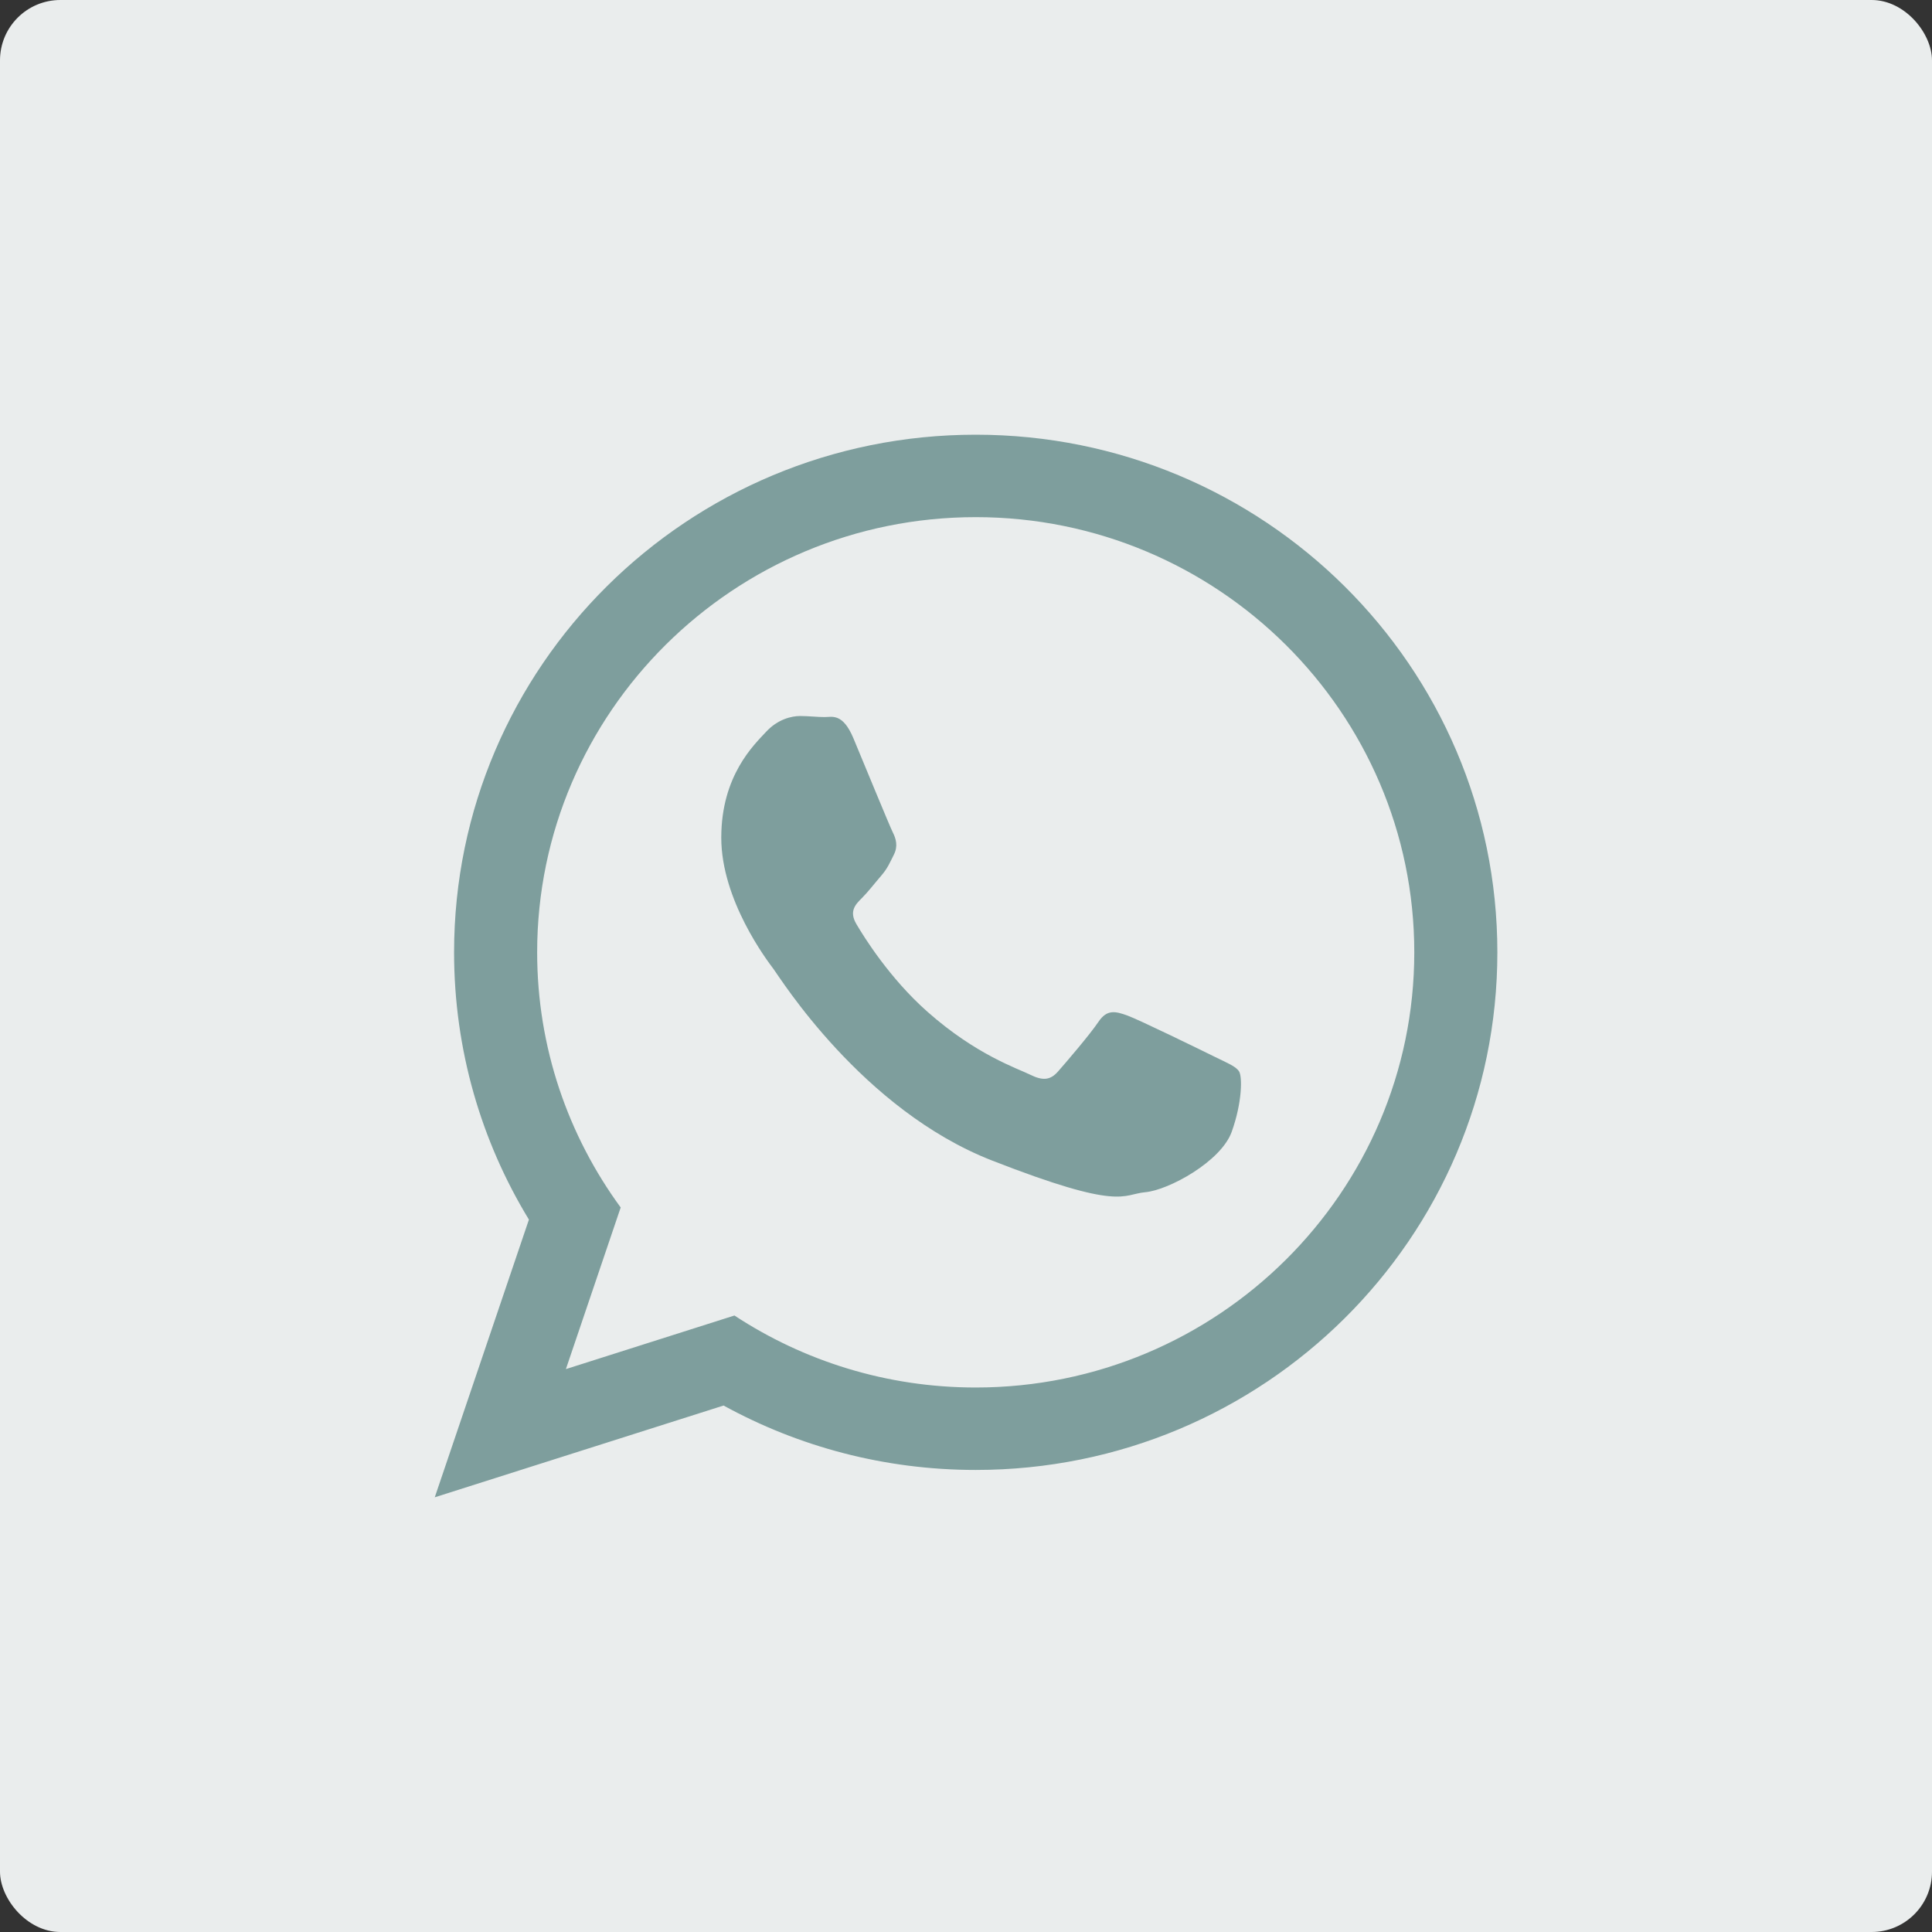<?xml version="1.0" encoding="UTF-8"?> <svg xmlns="http://www.w3.org/2000/svg" width="64" height="64" viewBox="0 0 64 64" fill="none"><rect x="0" y="0" width="64" height="64" fill="#333333" stroke="none"/><g clip-path="url(#clip0_255_530)"><rect width="64" height="64" rx="2" fill="#EAEDED"></rect><path fill-rule="evenodd" clip-rule="evenodd" d="M3.198 0H60.806C62.571 0 64.002 1.426 64.002 3.196V60.804C64.002 62.569 62.575 64 60.806 64H3.198C1.433 64 0.002 62.574 0.002 60.804V3.196C0.002 1.431 1.428 0 3.198 0Z" fill="#EAEDED"></path><path fill-rule="evenodd" clip-rule="evenodd" d="M32.322 48.694C29.292 48.694 26.446 47.919 23.969 46.56L14.402 49.6L17.521 40.401C15.948 37.817 15.042 34.786 15.042 31.547C15.042 22.077 22.778 14.4 32.323 14.4C41.866 14.4 49.602 22.077 49.602 31.547C49.602 41.017 41.866 48.694 32.322 48.694ZM32.322 17.131C24.311 17.131 17.794 23.598 17.794 31.547C17.794 34.701 18.822 37.623 20.561 39.999L18.746 45.353L24.329 43.578C26.623 45.085 29.371 45.963 32.322 45.963C40.333 45.963 46.85 39.496 46.85 31.547C46.85 23.599 40.333 17.131 32.322 17.131ZM41.048 35.496C40.941 35.321 40.659 35.216 40.236 35.006C39.812 34.796 37.729 33.778 37.342 33.639C36.953 33.499 36.67 33.428 36.388 33.849C36.106 34.27 35.294 35.216 35.047 35.496C34.8 35.777 34.553 35.812 34.129 35.602C33.706 35.392 32.341 34.948 30.723 33.516C29.464 32.402 28.613 31.027 28.366 30.606C28.119 30.185 28.34 29.958 28.552 29.749C28.743 29.56 28.976 29.258 29.188 29.013C29.4 28.767 29.47 28.592 29.611 28.311C29.753 28.031 29.682 27.786 29.576 27.575C29.47 27.365 28.622 25.297 28.27 24.455C27.917 23.614 27.564 23.754 27.317 23.754C27.07 23.754 26.787 23.719 26.505 23.719C26.223 23.719 25.763 23.824 25.375 24.245C24.987 24.666 23.893 25.682 23.893 27.75C23.893 29.818 25.41 31.817 25.622 32.097C25.834 32.377 28.552 36.759 32.858 38.442C37.165 40.124 37.165 39.563 37.942 39.493C38.717 39.423 40.447 38.476 40.801 37.495C41.153 36.513 41.153 35.671 41.048 35.496Z" fill="#7E9E9D"></path></g><defs><clipPath id="clip0_255_530"><rect width="64" height="64" rx="2" fill="white"></rect></clipPath></defs></svg> 